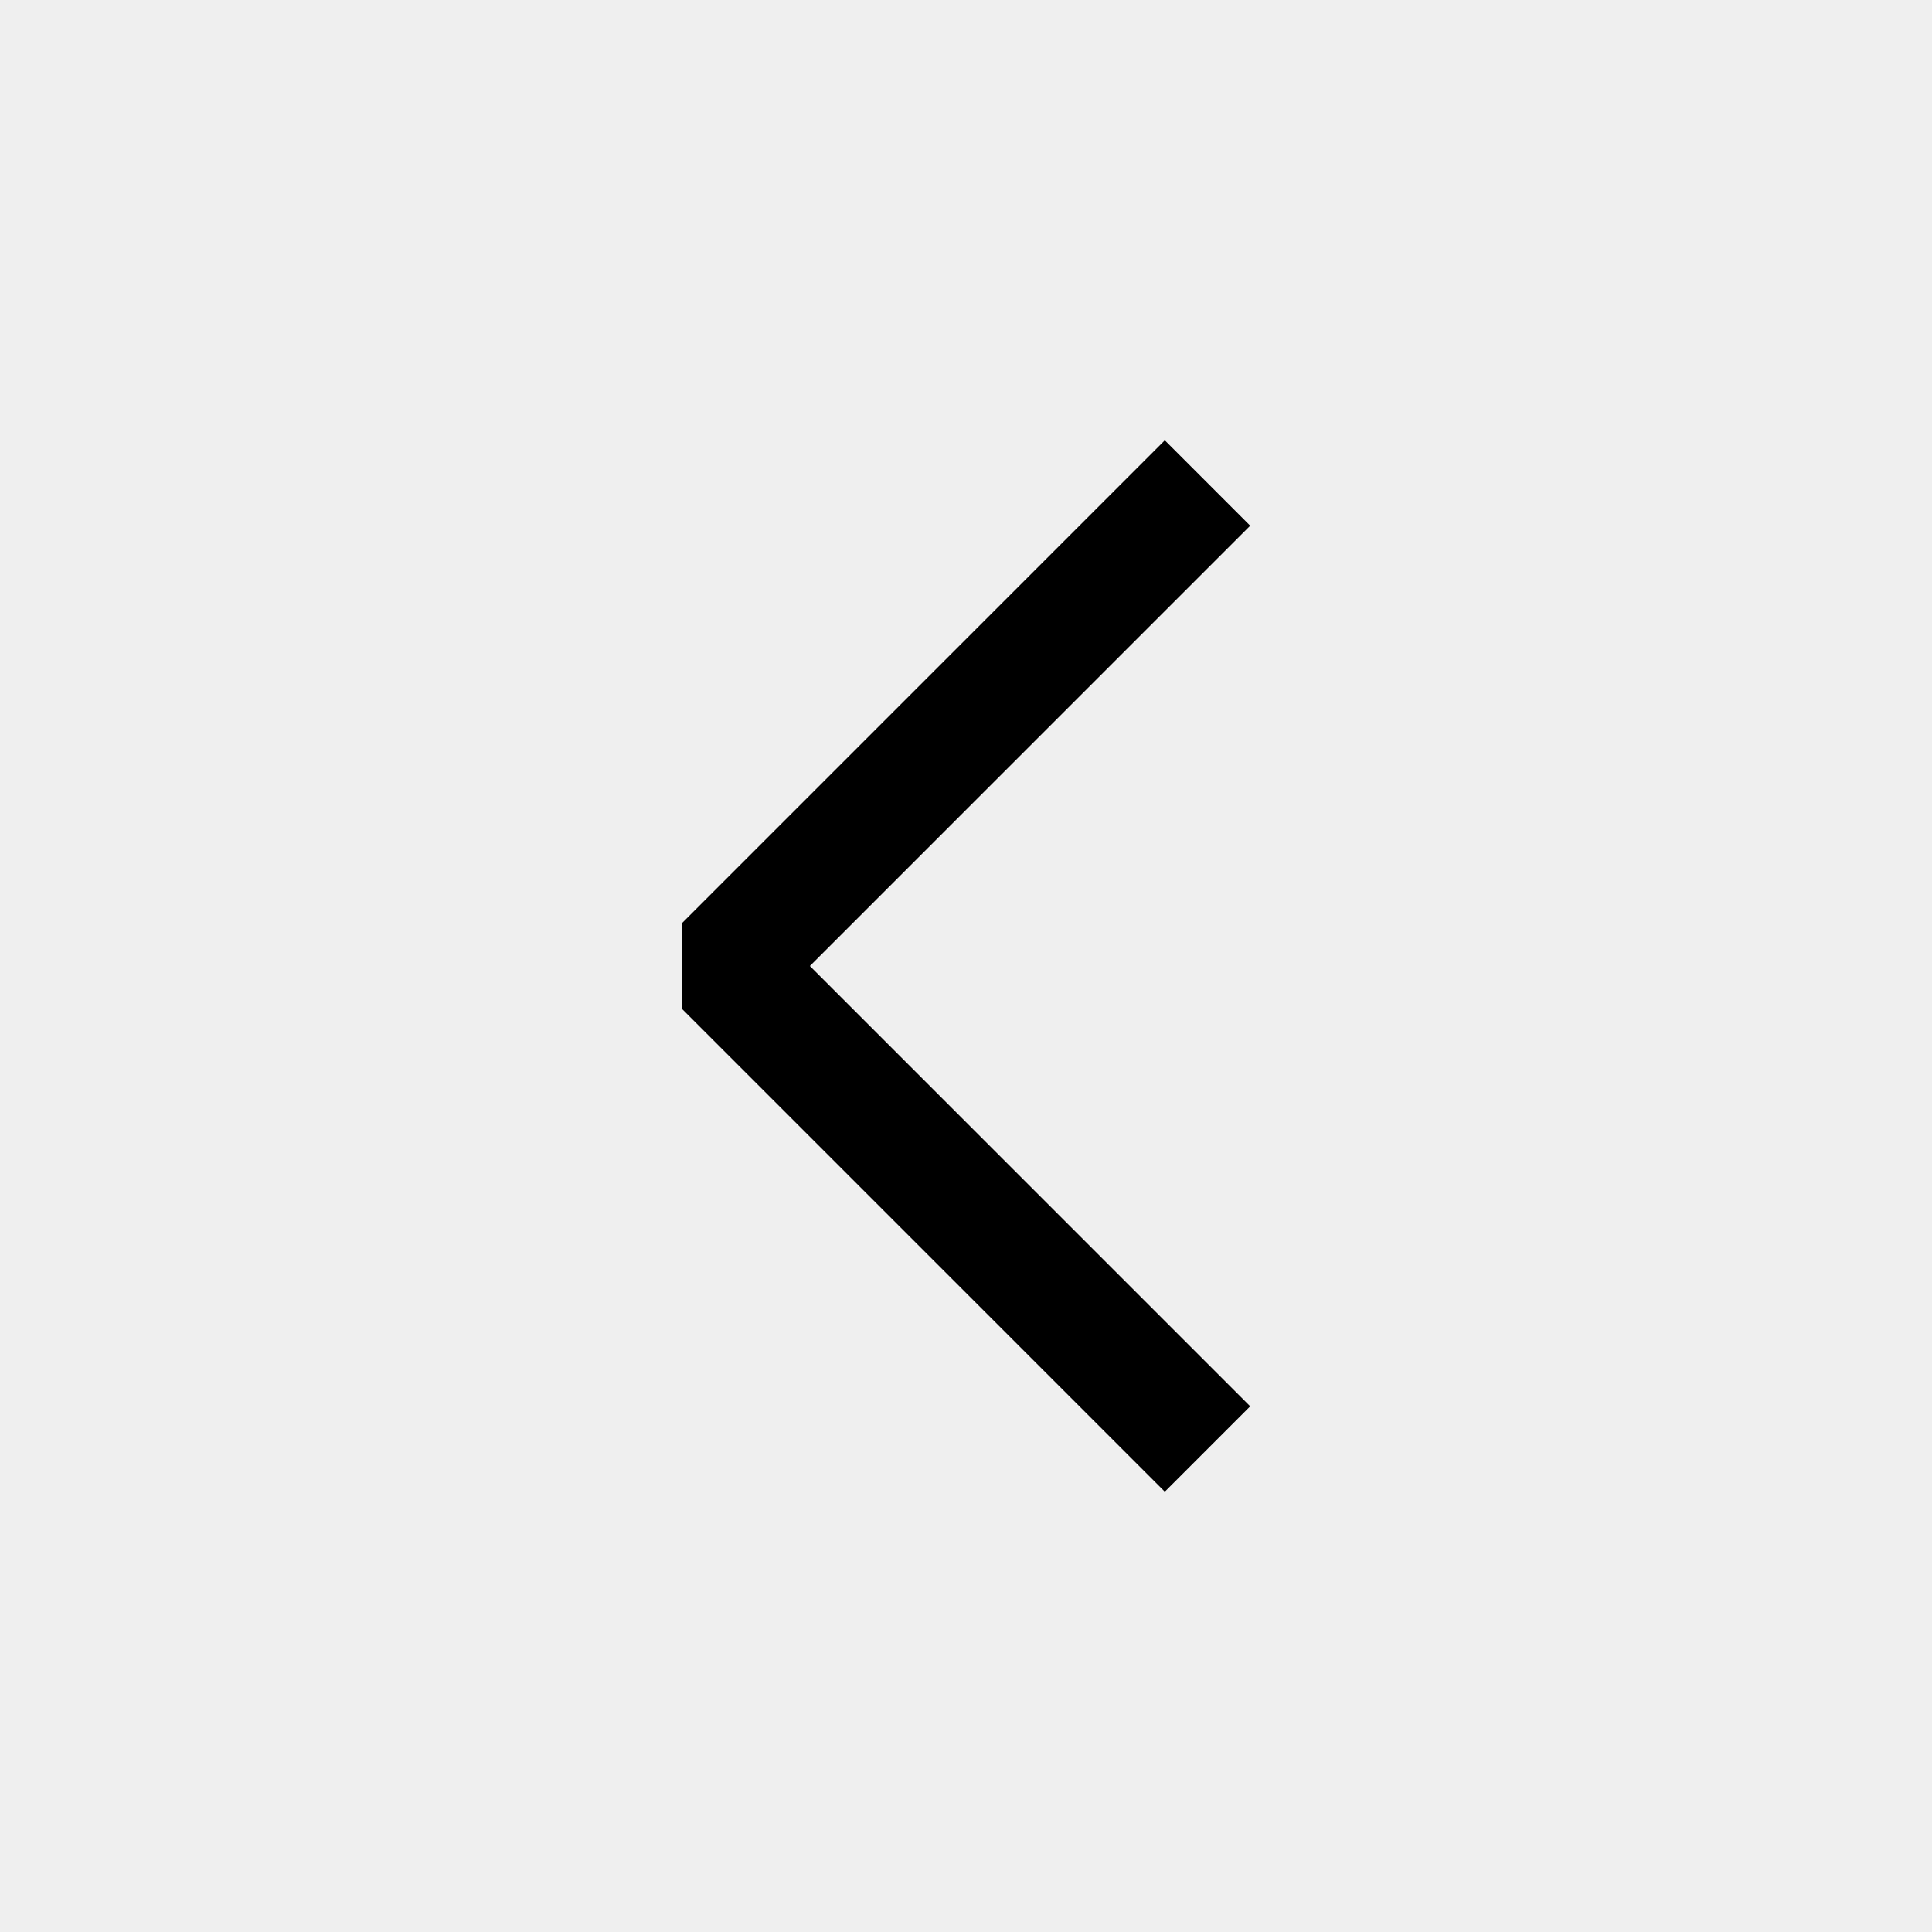 <svg id="矢印_左_" data-name="矢印(左)" xmlns="http://www.w3.org/2000/svg" width="64" height="64" viewBox="0 0 64 64">
  <defs>
    <style>
      .cls-1 {
        fill: #efefef;
      }

      .cls-2 {
        fill: none;
        stroke: #000;
        stroke-linejoin: bevel;
        stroke-width: 4px;
      }
    </style>
  </defs>
  <rect id="長方形_55" data-name="長方形 55" class="cls-1" width="64" height="64"/>
  <path id="パス_5" data-name="パス 5" class="cls-2" d="M24,40,8,24,24,8" transform="translate(16 8)"/>
</svg>
